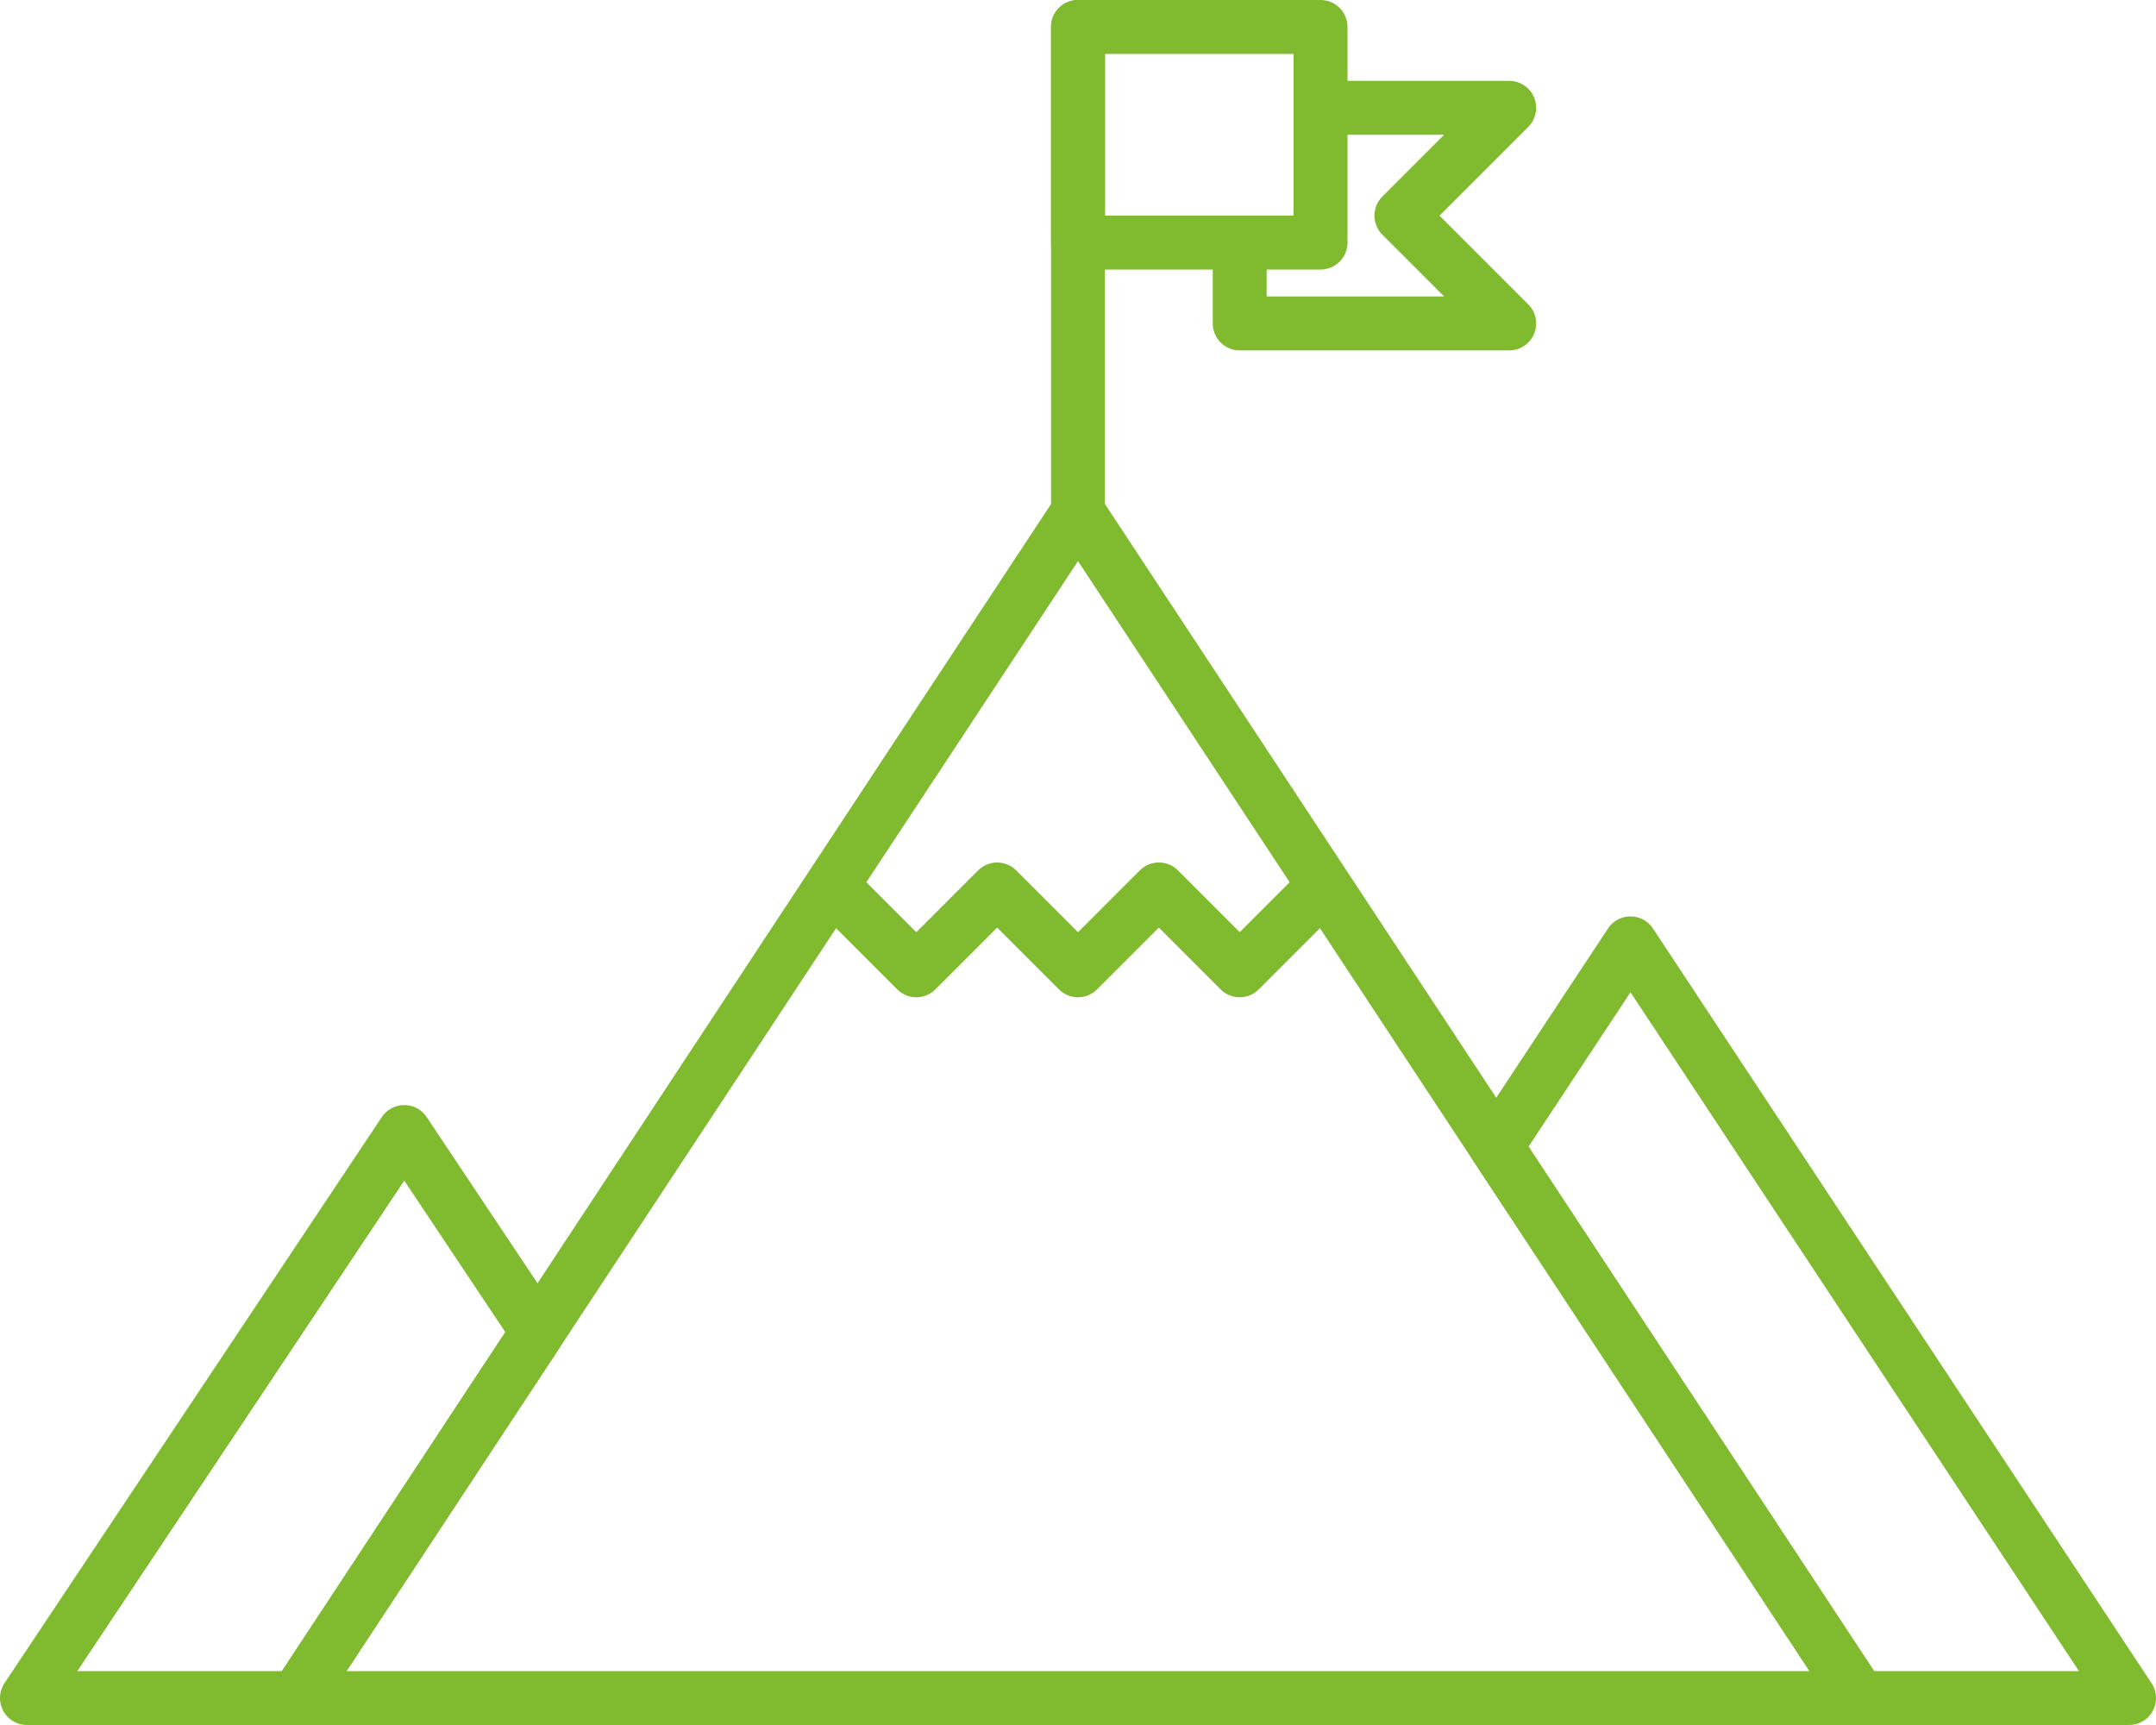 <svg id="Layer_2" data-name="Layer 2" xmlns="http://www.w3.org/2000/svg" viewBox="0 0 80 64"><defs><style>.cls-1{fill:none;stroke:#7fba2f;stroke-linecap:round;stroke-linejoin:round;stroke-width:2px;}</style></defs><polygon class="cls-1" points="40 19 11 63 69 63 40 19"/><path class="cls-1" d="M41,17" transform="translate(0 -8)"/><line class="cls-1" x1="40" y1="19" x2="40" y2="1"/><polyline class="cls-1" points="31 33 34 36 37 33 40 36 43 33 46 36 49 33"/><rect class="cls-1" x="40" y="1" width="9" height="8"/><polyline class="cls-1" points="49 4 56 4 52 8 56 12 46 12 46 9"/><polygon class="cls-1" points="15 42 1 63 11 63 19.95 49.42 15 42"/><polygon class="cls-1" points="60.5 35 55.52 42.54 69 63 79 63 60.5 35"/></svg>